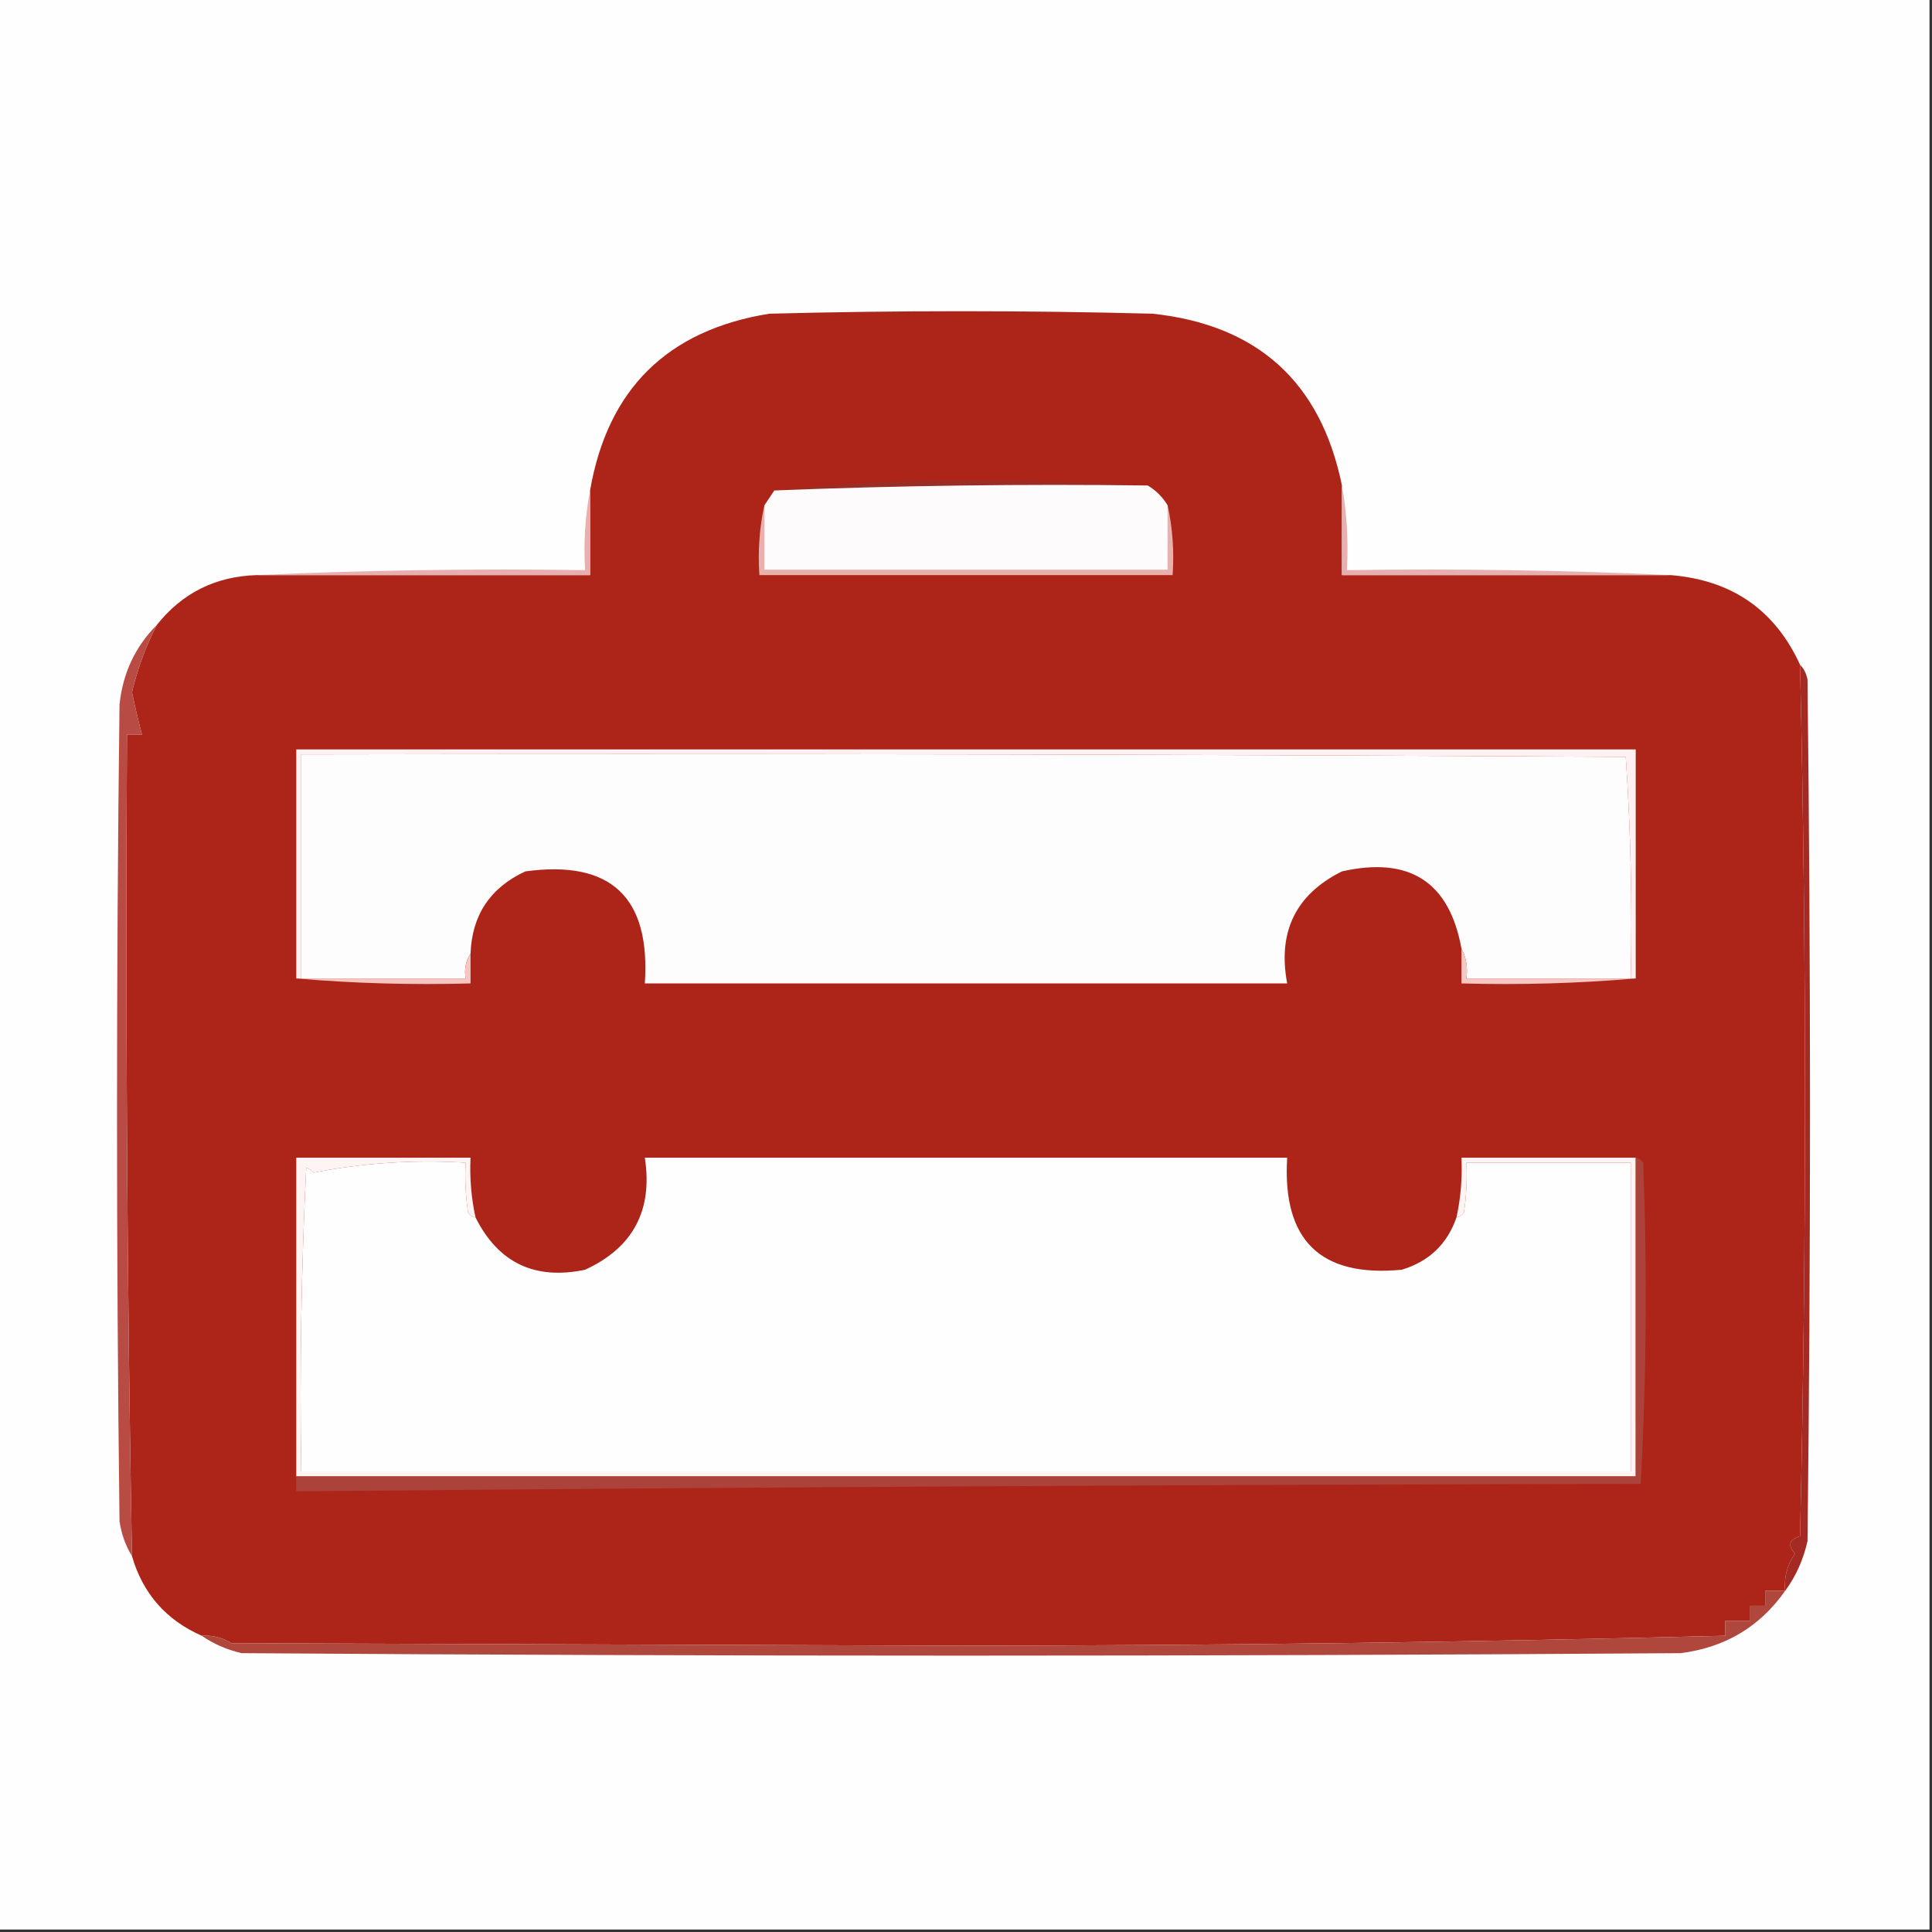 <svg xmlns:xlink="http://www.w3.org/1999/xlink" style="shape-rendering:geometricPrecision; text-rendering:geometricPrecision; image-rendering:optimizeQuality; fill-rule:evenodd; clip-rule:evenodd" height="388px" width="388px" version="1.1" xmlns="http://www.w3.org/2000/svg">
<rect width="100%" height="100%" fill="#333333" stroke="none"/>
<g><path d="M -0.5,-0.5 C 128.833,-0.5 258.167,-0.5 387.5,-0.5C 387.5,128.833 387.5,258.167 387.5,387.5C 258.167,387.5 128.833,387.5 -0.5,387.5C -0.5,258.167 -0.5,128.833 -0.5,-0.5 Z" fill="#fefefe" style="opacity:1"></path></g>
<g><path d="M 269.5,97.5 C 269.5,103.5 269.5,109.5 269.5,115.5C 291.5,115.5 313.5,115.5 335.5,115.5C 347.79,116.483 356.456,122.483 361.5,133.5C 362.818,191.814 362.818,250.148 361.5,308.5C 359.289,309.193 358.955,310.359 360.5,312C 358.915,314.256 358.248,316.756 358.5,319.5C 357.167,319.5 355.833,319.5 354.5,319.5C 354.5,320.5 354.5,321.5 354.5,322.5C 353.5,322.5 352.5,322.5 351.5,322.5C 351.5,323.5 351.5,324.5 351.5,325.5C 349.833,325.5 348.167,325.5 346.5,325.5C 346.5,326.5 346.5,327.5 346.5,328.5C 295.384,329.801 244.217,330.468 193,330.5C 144.167,330.333 95.333,330.167 46.5,330C 44.655,328.872 42.655,328.372 40.5,328.5C 33.334,325.335 28.667,320.002 26.5,312.5C 25.517,257.523 25.183,202.523 25.5,147.5C 26.5,147.5 27.5,147.5 28.5,147.5C 27.771,144.72 27.104,141.887 26.5,139C 27.64,134.247 29.307,129.747 31.5,125.5C 36.584,119.1 43.251,115.767 51.5,115.5C 73.833,115.5 96.167,115.5 118.5,115.5C 118.5,109.833 118.5,104.167 118.5,98.5C 122.036,78.131 134.036,66.298 154.5,63C 180.167,62.333 205.833,62.333 231.5,63C 252.595,65.264 265.262,76.764 269.5,97.5 Z" fill="#ad2419" style="opacity:1"></path></g>
<g><path d="M 230.5,97.5 C 205.425,97.177 180.425,97.51 155.5,98.5C 167.648,97.168 180.148,96.501 193,96.5C 205.671,96.5 218.171,96.833 230.5,97.5 Z" fill="#992e27" style="opacity:1"></path></g>
<g><path d="M 230.5,97.5 C 232.167,98.5 233.5,99.833 234.5,101.5C 234.5,105.833 234.5,110.167 234.5,114.5C 207.5,114.5 180.5,114.5 153.5,114.5C 153.5,110.167 153.5,105.833 153.5,101.5C 154.167,100.5 154.833,99.5 155.5,98.5C 180.425,97.51 205.425,97.177 230.5,97.5 Z" fill="#fdfbfb" style="opacity:1"></path></g>
<g><path d="M 118.5,98.5 C 118.5,104.167 118.5,109.833 118.5,115.5C 96.167,115.5 73.833,115.5 51.5,115.5C 73.327,114.503 95.327,114.169 117.5,114.5C 117.179,108.974 117.512,103.64 118.5,98.5 Z" fill="#e9afae" style="opacity:1"></path></g>
<g><path d="M 153.5,101.5 C 153.5,105.833 153.5,110.167 153.5,114.5C 180.5,114.5 207.5,114.5 234.5,114.5C 234.5,110.167 234.5,105.833 234.5,101.5C 235.486,105.97 235.819,110.637 235.5,115.5C 207.833,115.5 180.167,115.5 152.5,115.5C 152.181,110.637 152.514,105.97 153.5,101.5 Z" fill="#e9b0ae" style="opacity:1"></path></g>
<g><path d="M 269.5,97.5 C 270.489,102.975 270.822,108.642 270.5,114.5C 292.34,114.169 314.006,114.503 335.5,115.5C 313.5,115.5 291.5,115.5 269.5,115.5C 269.5,109.5 269.5,103.5 269.5,97.5 Z" fill="#e7b0ae" style="opacity:1"></path></g>
<g><path d="M 328.5,196.5 C 328.167,196.5 327.833,196.5 327.5,196.5C 327.824,181.588 327.491,166.755 326.5,152C 237.834,151.5 149.167,151.333 60.5,151.5C 60.5,166.5 60.5,181.5 60.5,196.5C 60.167,196.5 59.833,196.5 59.5,196.5C 59.5,181.167 59.5,165.833 59.5,150.5C 149.167,150.5 238.833,150.5 328.5,150.5C 328.5,165.833 328.5,181.167 328.5,196.5 Z" fill="#fff1f1" style="opacity:1"></path></g>
<g><path d="M 361.5,133.5 C 362.268,134.263 362.768,135.263 363,136.5C 363.667,194.167 363.667,251.833 363,309.5C 362.148,313.264 360.648,316.597 358.5,319.5C 358.248,316.756 358.915,314.256 360.5,312C 358.955,310.359 359.289,309.193 361.5,308.5C 362.818,250.148 362.818,191.814 361.5,133.5 Z" fill="#a32b23" style="opacity:1"></path></g>
<g><path d="M 31.5,125.5 C 29.307,129.747 27.64,134.247 26.5,139C 27.104,141.887 27.771,144.72 28.5,147.5C 27.5,147.5 26.5,147.5 25.5,147.5C 25.183,202.523 25.517,257.523 26.5,312.5C 25.224,310.438 24.39,308.104 24,305.5C 23.333,250.833 23.333,196.167 24,141.5C 24.656,135.193 27.156,129.859 31.5,125.5 Z" fill="#b84c44" style="opacity:1"></path></g>
<g><path d="M 327.5,196.5 C 316.5,196.5 305.5,196.5 294.5,196.5C 294.795,194.265 294.461,192.265 293.5,190.5C 291.081,177.105 283.081,171.939 269.5,175C 260.224,179.622 256.557,187.122 258.5,197.5C 215.5,197.5 172.5,197.5 129.5,197.5C 130.658,180.157 122.658,172.657 105.5,175C 98.45,178.272 94.783,183.772 94.5,191.5C 93.549,192.919 93.216,194.585 93.5,196.5C 82.5,196.5 71.5,196.5 60.5,196.5C 60.5,181.5 60.5,166.5 60.5,151.5C 149.167,151.333 237.834,151.5 326.5,152C 327.491,166.755 327.824,181.588 327.5,196.5 Z" fill="#fefdfd" style="opacity:1"></path></g>
<g><path d="M 94.5,191.5 C 94.5,193.5 94.5,195.5 94.5,197.5C 82.655,197.828 70.988,197.495 59.5,196.5C 59.833,196.5 60.167,196.5 60.5,196.5C 71.5,196.5 82.5,196.5 93.5,196.5C 93.216,194.585 93.549,192.919 94.5,191.5 Z" fill="#f6c6c2" style="opacity:1"></path></g>
<g><path d="M 293.5,190.5 C 294.461,192.265 294.795,194.265 294.5,196.5C 305.5,196.5 316.5,196.5 327.5,196.5C 327.833,196.5 328.167,196.5 328.5,196.5C 317.012,197.495 305.345,197.828 293.5,197.5C 293.5,195.167 293.5,192.833 293.5,190.5 Z" fill="#f6c7c3" style="opacity:1"></path></g>
<g><path d="M 95.5,244.5 C 94.883,244.389 94.383,244.056 94,243.5C 93.502,240.183 93.335,236.85 93.5,233.5C 83.074,232.873 72.907,233.54 63,235.5C 62.586,235.043 62.086,234.709 61.5,234.5C 60.5,254.822 60.167,275.156 60.5,295.5C 149.5,295.5 238.5,295.5 327.5,295.5C 327.5,274.833 327.5,254.167 327.5,233.5C 316.5,233.5 305.5,233.5 294.5,233.5C 294.665,236.85 294.498,240.183 294,243.5C 293.617,244.056 293.117,244.389 292.5,244.5C 293.36,240.566 293.693,236.566 293.5,232.5C 305.167,232.5 316.833,232.5 328.5,232.5C 328.5,253.833 328.5,275.167 328.5,296.5C 238.833,296.5 149.167,296.5 59.5,296.5C 59.5,275.167 59.5,253.833 59.5,232.5C 71.167,232.5 82.833,232.5 94.5,232.5C 94.307,236.566 94.64,240.566 95.5,244.5 Z" fill="#fef4f4" style="opacity:1"></path></g>
<g><path d="M 292.5,244.5 C 293.117,244.389 293.617,244.056 294,243.5C 294.498,240.183 294.665,236.85 294.5,233.5C 305.5,233.5 316.5,233.5 327.5,233.5C 327.5,254.167 327.5,274.833 327.5,295.5C 238.5,295.5 149.5,295.5 60.5,295.5C 60.167,275.156 60.5,254.822 61.5,234.5C 62.086,234.709 62.586,235.043 63,235.5C 72.907,233.54 83.074,232.873 93.5,233.5C 93.335,236.85 93.502,240.183 94,243.5C 94.383,244.056 94.883,244.389 95.5,244.5C 100.076,253.62 107.409,257.12 117.5,255C 127.134,250.569 131.134,243.069 129.5,232.5C 172.5,232.5 215.5,232.5 258.5,232.5C 257.501,249.065 265.168,256.565 281.5,255C 286.987,253.345 290.654,249.845 292.5,244.5 Z" fill="#fefefe" style="opacity:1"></path></g>
<g><path d="M 328.5,232.5 C 329.117,232.611 329.617,232.944 330,233.5C 330.826,255.073 330.66,276.573 329.5,298C 239.472,298.174 149.472,298.674 59.5,299.5C 59.5,298.5 59.5,297.5 59.5,296.5C 149.167,296.5 238.833,296.5 328.5,296.5C 328.5,275.167 328.5,253.833 328.5,232.5 Z" fill="#ab433b" style="opacity:1"></path></g>
<g><path d="M 358.5,319.5 C 353.409,326.718 346.409,330.885 337.5,332C 241.167,332.667 144.833,332.667 48.5,332C 45.524,331.295 42.858,330.129 40.5,328.5C 42.655,328.372 44.655,328.872 46.5,330C 95.333,330.167 144.167,330.333 193,330.5C 244.217,330.468 295.384,329.801 346.5,328.5C 346.5,327.5 346.5,326.5 346.5,325.5C 348.167,325.5 349.833,325.5 351.5,325.5C 351.5,324.5 351.5,323.5 351.5,322.5C 352.5,322.5 353.5,322.5 354.5,322.5C 354.5,321.5 354.5,320.5 354.5,319.5C 355.833,319.5 357.167,319.5 358.5,319.5 Z" fill="#af473c" style="opacity:1"></path></g>
</svg>
